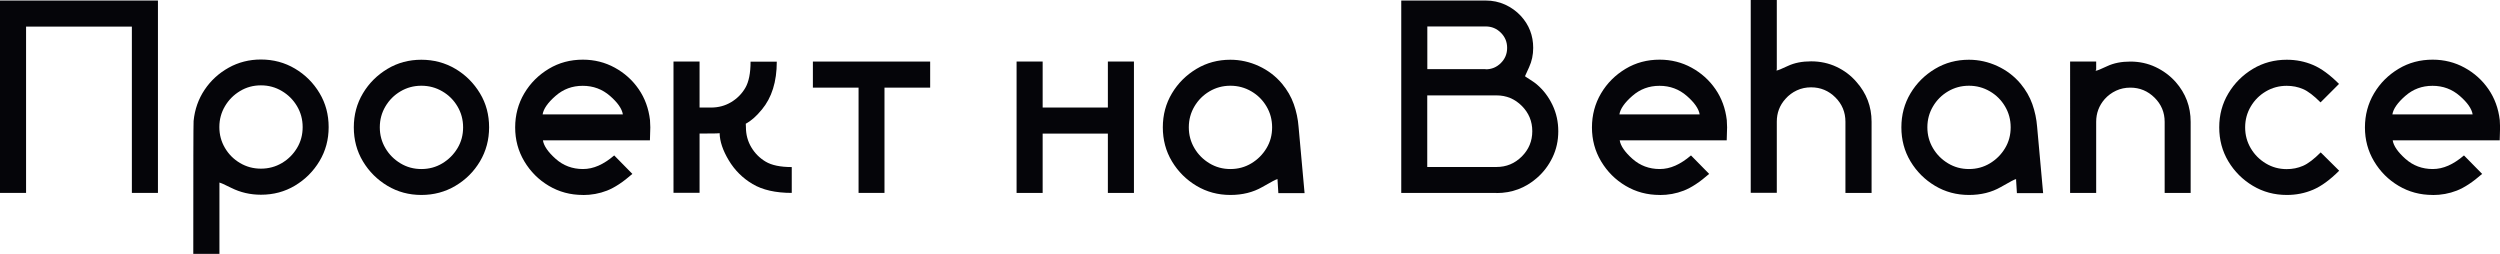 <?xml version="1.0" encoding="UTF-8"?> <svg xmlns="http://www.w3.org/2000/svg" id="Layer_2" data-name="Layer 2" viewBox="0 0 328.92 33.4"><defs><style> .cls-1 { fill: #050509; stroke-width: 0px; } </style></defs><g id="Layer_1-2" data-name="Layer 1"><g><path class="cls-1" d="m20.78,25.38h-3.43V3.5H3.43v21.88H0V.07h20.78v25.31Z"></path><path class="cls-1" d="m28.86,33.4h-3.43c0-11.37.01-17.17.04-17.4v-.07c.15-1.54.64-2.91,1.45-4.12s1.87-2.18,3.16-2.9,2.71-1.08,4.25-1.08c1.64,0,3.13.4,4.48,1.2s2.42,1.87,3.23,3.22,1.2,2.84,1.2,4.48-.4,3.12-1.2,4.46-1.88,2.42-3.23,3.23-2.84,1.2-4.48,1.2c-1.39,0-2.7-.3-3.9-.9-.91-.46-1.44-.69-1.56-.69-.01,0-.02,0-.02.02l.02.05v9.3Zm5.47-11.21c1.01,0,1.93-.25,2.76-.74s1.49-1.15,1.99-1.98.74-1.74.74-2.75-.25-1.92-.74-2.75-1.15-1.49-1.99-1.99-1.75-.75-2.76-.75-1.92.25-2.75.75-1.49,1.16-1.98,1.99-.74,1.74-.74,2.75.25,1.92.74,2.75,1.15,1.49,1.98,1.98,1.74.74,2.75.74Z"></path><path class="cls-1" d="m55.44,25.65c-1.63,0-3.12-.4-4.46-1.2s-2.42-1.87-3.23-3.22-1.2-2.84-1.2-4.48.4-3.13,1.2-4.47,1.88-2.41,3.23-3.22,2.84-1.2,4.46-1.2,3.13.4,4.48,1.2,2.42,1.88,3.23,3.22,1.2,2.83,1.2,4.47-.4,3.13-1.2,4.48-1.88,2.42-3.23,3.22-2.84,1.2-4.48,1.2Zm0-3.41c1.01,0,1.93-.25,2.76-.75s1.49-1.16,1.99-1.99.74-1.74.74-2.75-.25-1.92-.74-2.75-1.15-1.49-1.99-1.98-1.75-.74-2.76-.74-1.92.25-2.75.74-1.49,1.15-1.98,1.98-.74,1.74-.74,2.75.25,1.92.74,2.75,1.15,1.49,1.98,1.99,1.74.75,2.75.75Z"></path><path class="cls-1" d="m76.69,25.65c-1.64,0-3.13-.4-4.48-1.2s-2.42-1.87-3.23-3.23-1.2-2.84-1.2-4.46.4-3.13,1.2-4.48,1.88-2.42,3.23-3.23,2.84-1.2,4.48-1.2c1.51,0,2.91.35,4.19,1.05s2.33,1.64,3.15,2.83,1.31,2.55,1.49,4.07l.04.95-.05,1.71h-14.08c.12.74.68,1.55,1.68,2.44s2.2,1.34,3.59,1.34,2.71-.6,4.11-1.79l2.39,2.43c-1.23,1.08-2.34,1.81-3.34,2.2s-2.05.58-3.16.58Zm5.26-10.6c-.12-.74-.68-1.55-1.69-2.43s-2.2-1.33-3.59-1.33-2.56.44-3.58,1.33-1.58,1.7-1.7,2.43h10.55Z"></path><path class="cls-1" d="m104.17,25.38c-2.13,0-3.85-.39-5.16-1.17s-2.35-1.82-3.13-3.12-1.18-2.49-1.2-3.57c-.15.04-.98.05-2.5.05h-.14v7.8h-3.43V8.1h3.43v6.05h1.51c.96,0,1.84-.23,2.63-.7s1.42-1.1,1.88-1.89.69-1.94.69-3.45h3.45c0,2.64-.66,4.74-1.97,6.31-.71.87-1.42,1.49-2.11,1.86l.02.46c0,.97.24,1.85.71,2.64s1.1,1.42,1.89,1.89,1.93.71,3.43.71v3.41Z"></path><path class="cls-1" d="m116.37,25.38h-3.41v-13.85h-6.01v-3.43h15.43v3.43h-6.01v13.85Z"></path><path class="cls-1" d="m149.19,25.38h-3.43v-7.8h-8.58v7.8h-3.43V8.1h3.43v6.05h8.58v-6.05h3.43v17.28Z"></path><path class="cls-1" d="m161.88,25.65c-1.63,0-3.12-.4-4.46-1.2s-2.42-1.87-3.23-3.22-1.2-2.84-1.2-4.48.4-3.13,1.2-4.47,1.88-2.41,3.23-3.22,2.84-1.2,4.46-1.2c1.3,0,2.55.28,3.74.83s2.21,1.32,3.05,2.32c.69.83,1.21,1.73,1.55,2.69s.55,1.96.63,2.99l.79,8.72h-3.45l-.11-1.78.02-.04s-.01-.02-.04-.02c-.13,0-.79.35-1.99,1.04s-2.6,1.04-4.2,1.04Zm0-3.41c1.01,0,1.93-.25,2.76-.75s1.49-1.16,1.99-1.99.74-1.74.74-2.75-.25-1.92-.74-2.75-1.15-1.49-1.99-1.98-1.75-.74-2.76-.74-1.92.25-2.75.74-1.49,1.15-1.98,1.98-.74,1.74-.74,2.75.25,1.92.74,2.75,1.15,1.49,1.98,1.99,1.74.75,2.75.75Z"></path><path class="cls-1" d="m196.89,25.38h-12.53V.07h11.11c.91,0,1.77.18,2.56.54s1.48.86,2.07,1.49c1.08,1.18,1.62,2.58,1.62,4.2,0,.91-.18,1.76-.54,2.54s-.54,1.17-.54,1.19.23.16.69.46.75.5.87.62c.87.74,1.55,1.64,2.06,2.71s.76,2.21.76,3.45-.25,2.38-.76,3.44-1.2,1.97-2.07,2.72c-1.51,1.31-3.28,1.97-5.29,1.97Zm-1.42-16.26c.79,0,1.45-.28,2-.83s.82-1.21.82-1.99-.27-1.44-.82-1.99-1.21-.83-2-.83h-7.68v5.62h7.68Zm1.42,12.85c1.3,0,2.41-.46,3.33-1.38s1.38-2.03,1.38-3.33-.46-2.41-1.38-3.33-2.03-1.38-3.33-1.38h-9.11v9.42h9.11Z"></path><path class="cls-1" d="m218.36,25.65c-1.64,0-3.13-.4-4.48-1.2s-2.42-1.87-3.23-3.23-1.2-2.84-1.2-4.46.4-3.13,1.2-4.48,1.88-2.42,3.23-3.23,2.84-1.2,4.48-1.2c1.51,0,2.91.35,4.19,1.05s2.33,1.64,3.15,2.83,1.31,2.55,1.49,4.07l.04.95-.05,1.71h-14.08c.12.74.68,1.55,1.68,2.44s2.2,1.34,3.59,1.34,2.71-.6,4.11-1.79l2.39,2.43c-1.23,1.08-2.34,1.81-3.34,2.2s-2.05.58-3.16.58Zm5.26-10.6c-.12-.74-.68-1.55-1.69-2.43s-2.2-1.33-3.59-1.33-2.56.44-3.58,1.33-1.58,1.7-1.7,2.43h10.55Z"></path><path class="cls-1" d="m246.23,25.38h-3.43v-9.37c0-1.24-.44-2.31-1.32-3.19s-1.95-1.33-3.2-1.33c-.67,0-1.29.13-1.87.4s-1.08.64-1.5,1.12c-.76.84-1.14,1.84-1.14,2.99v9.37h-3.43V0h3.43v9.12s-.05.08-.05.11.02.04.05.04c.13,0,.62-.2,1.47-.6s1.87-.6,3.05-.6,2.31.24,3.33.72,1.9,1.14,2.63,1.99c1.32,1.49,1.99,3.23,1.99,5.24v9.37Z"></path><path class="cls-1" d="m259.05,25.65c-1.63,0-3.12-.4-4.46-1.2s-2.42-1.87-3.23-3.22-1.2-2.84-1.2-4.48.4-3.13,1.2-4.47,1.88-2.41,3.23-3.22,2.84-1.2,4.46-1.2c1.3,0,2.55.28,3.74.83s2.21,1.32,3.05,2.32c.69.83,1.21,1.73,1.55,2.69s.55,1.96.63,2.99l.79,8.72h-3.45l-.11-1.78.02-.04s-.01-.02-.04-.02c-.13,0-.79.35-1.99,1.04s-2.6,1.04-4.2,1.04Zm0-3.41c1.01,0,1.93-.25,2.76-.75s1.49-1.16,1.99-1.99.74-1.74.74-2.75-.25-1.92-.74-2.75-1.15-1.49-1.99-1.98-1.75-.74-2.76-.74-1.92.25-2.75.74-1.49,1.15-1.98,1.98-.74,1.74-.74,2.75.25,1.92.74,2.75,1.15,1.49,1.98,1.99,1.74.75,2.75.75Z"></path><path class="cls-1" d="m288.21,25.38h-3.41v-9.35c0-1.24-.44-2.3-1.33-3.18s-1.95-1.32-3.19-1.32c-.67,0-1.29.13-1.87.4s-1.08.64-1.5,1.11c-.75.86-1.12,1.85-1.12,2.99v9.35h-3.43V8.1h3.43v1.05s-.07.08-.07.11.02.04.05.04c.14,0,.63-.2,1.48-.6s1.86-.6,3.04-.6,2.29.24,3.31.72,1.91,1.14,2.65,1.97c1.31,1.49,1.97,3.23,1.97,5.24v9.35Z"></path><path class="cls-1" d="m300.87,25.65c-1.63,0-3.12-.4-4.46-1.2s-2.42-1.87-3.23-3.22-1.2-2.84-1.2-4.48.4-3.12,1.2-4.46,1.88-2.42,3.23-3.23,2.84-1.2,4.46-1.2c1.23,0,2.38.23,3.46.69s2.21,1.29,3.41,2.49l-2.43,2.43c-.89-.89-1.66-1.48-2.32-1.76s-1.37-.42-2.13-.42c-1.01,0-1.92.25-2.75.74s-1.49,1.15-1.98,1.98-.74,1.74-.74,2.75.25,1.92.74,2.75,1.15,1.49,1.98,1.99,1.74.75,2.75.75c.76,0,1.47-.14,2.14-.43s1.44-.88,2.33-1.77l2.43,2.41c-1.21,1.21-2.35,2.04-3.43,2.5s-2.23.69-3.46.69Z"></path><path class="cls-1" d="m320.06,25.65c-1.64,0-3.13-.4-4.48-1.2s-2.42-1.87-3.23-3.23-1.2-2.84-1.2-4.46.4-3.13,1.2-4.48,1.88-2.42,3.23-3.23,2.84-1.2,4.48-1.2c1.51,0,2.91.35,4.19,1.05s2.33,1.64,3.15,2.83,1.31,2.55,1.49,4.07l.04.95-.05,1.71h-14.08c.12.74.68,1.55,1.68,2.44s2.2,1.34,3.59,1.34,2.71-.6,4.11-1.79l2.39,2.43c-1.23,1.08-2.34,1.81-3.34,2.2s-2.05.58-3.16.58Zm5.26-10.6c-.12-.74-.68-1.55-1.69-2.43s-2.2-1.33-3.59-1.33-2.56.44-3.58,1.33-1.58,1.7-1.7,2.43h10.55Z"></path></g></g></svg> 